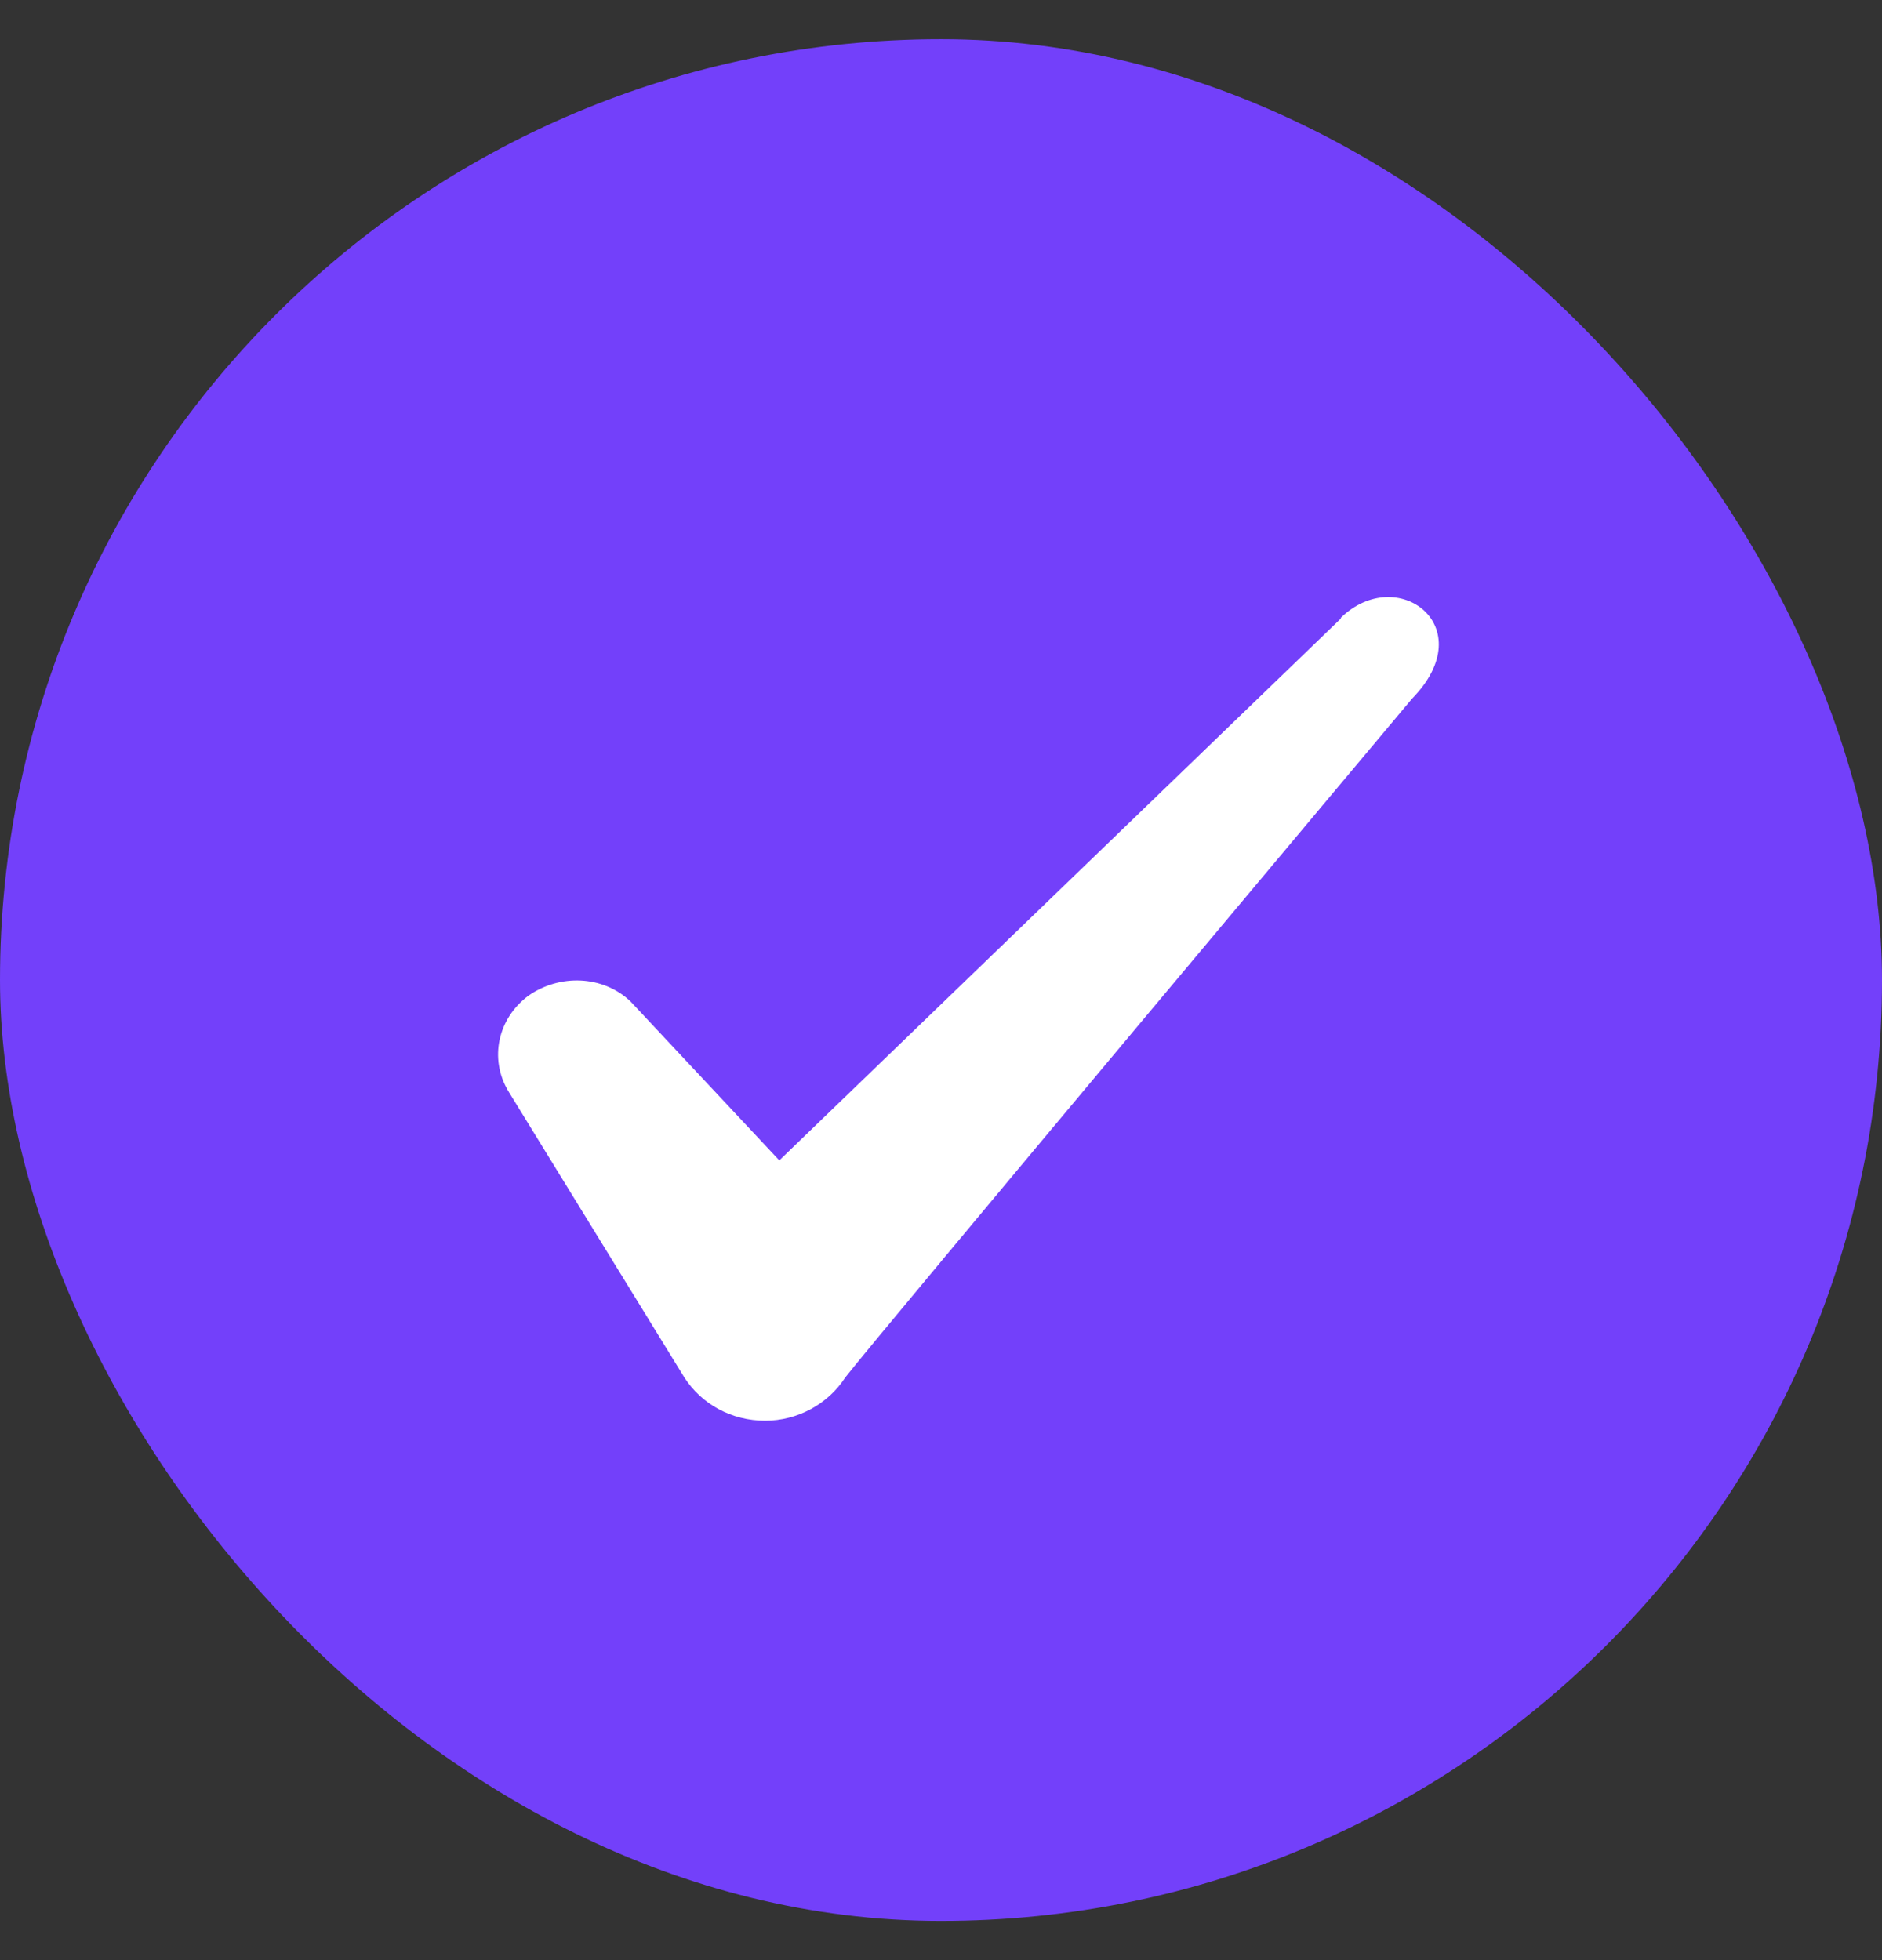 <svg width="24" height="25" viewBox="0 0 24 25" fill="none" xmlns="http://www.w3.org/2000/svg">
<rect x="0" y="0" width="24" height="25" fill="#333333" stroke="none"/>
<rect y="0.5" width="24" height="24" rx="12" fill="#7340FA"/>
<path fill-rule="evenodd" clip-rule="evenodd" d="M17.098 7.89L9.938 14.8L8.038 12.77C7.688 12.44 7.138 12.42 6.738 12.7C6.348 12.99 6.238 13.5 6.478 13.91L8.728 17.57C8.948 17.91 9.328 18.12 9.758 18.12C10.168 18.12 10.558 17.91 10.778 17.57C11.138 17.1 18.008 8.91 18.008 8.91C18.908 7.99 17.818 7.18 17.098 7.88V7.89Z" fill="white"/>
</svg>
